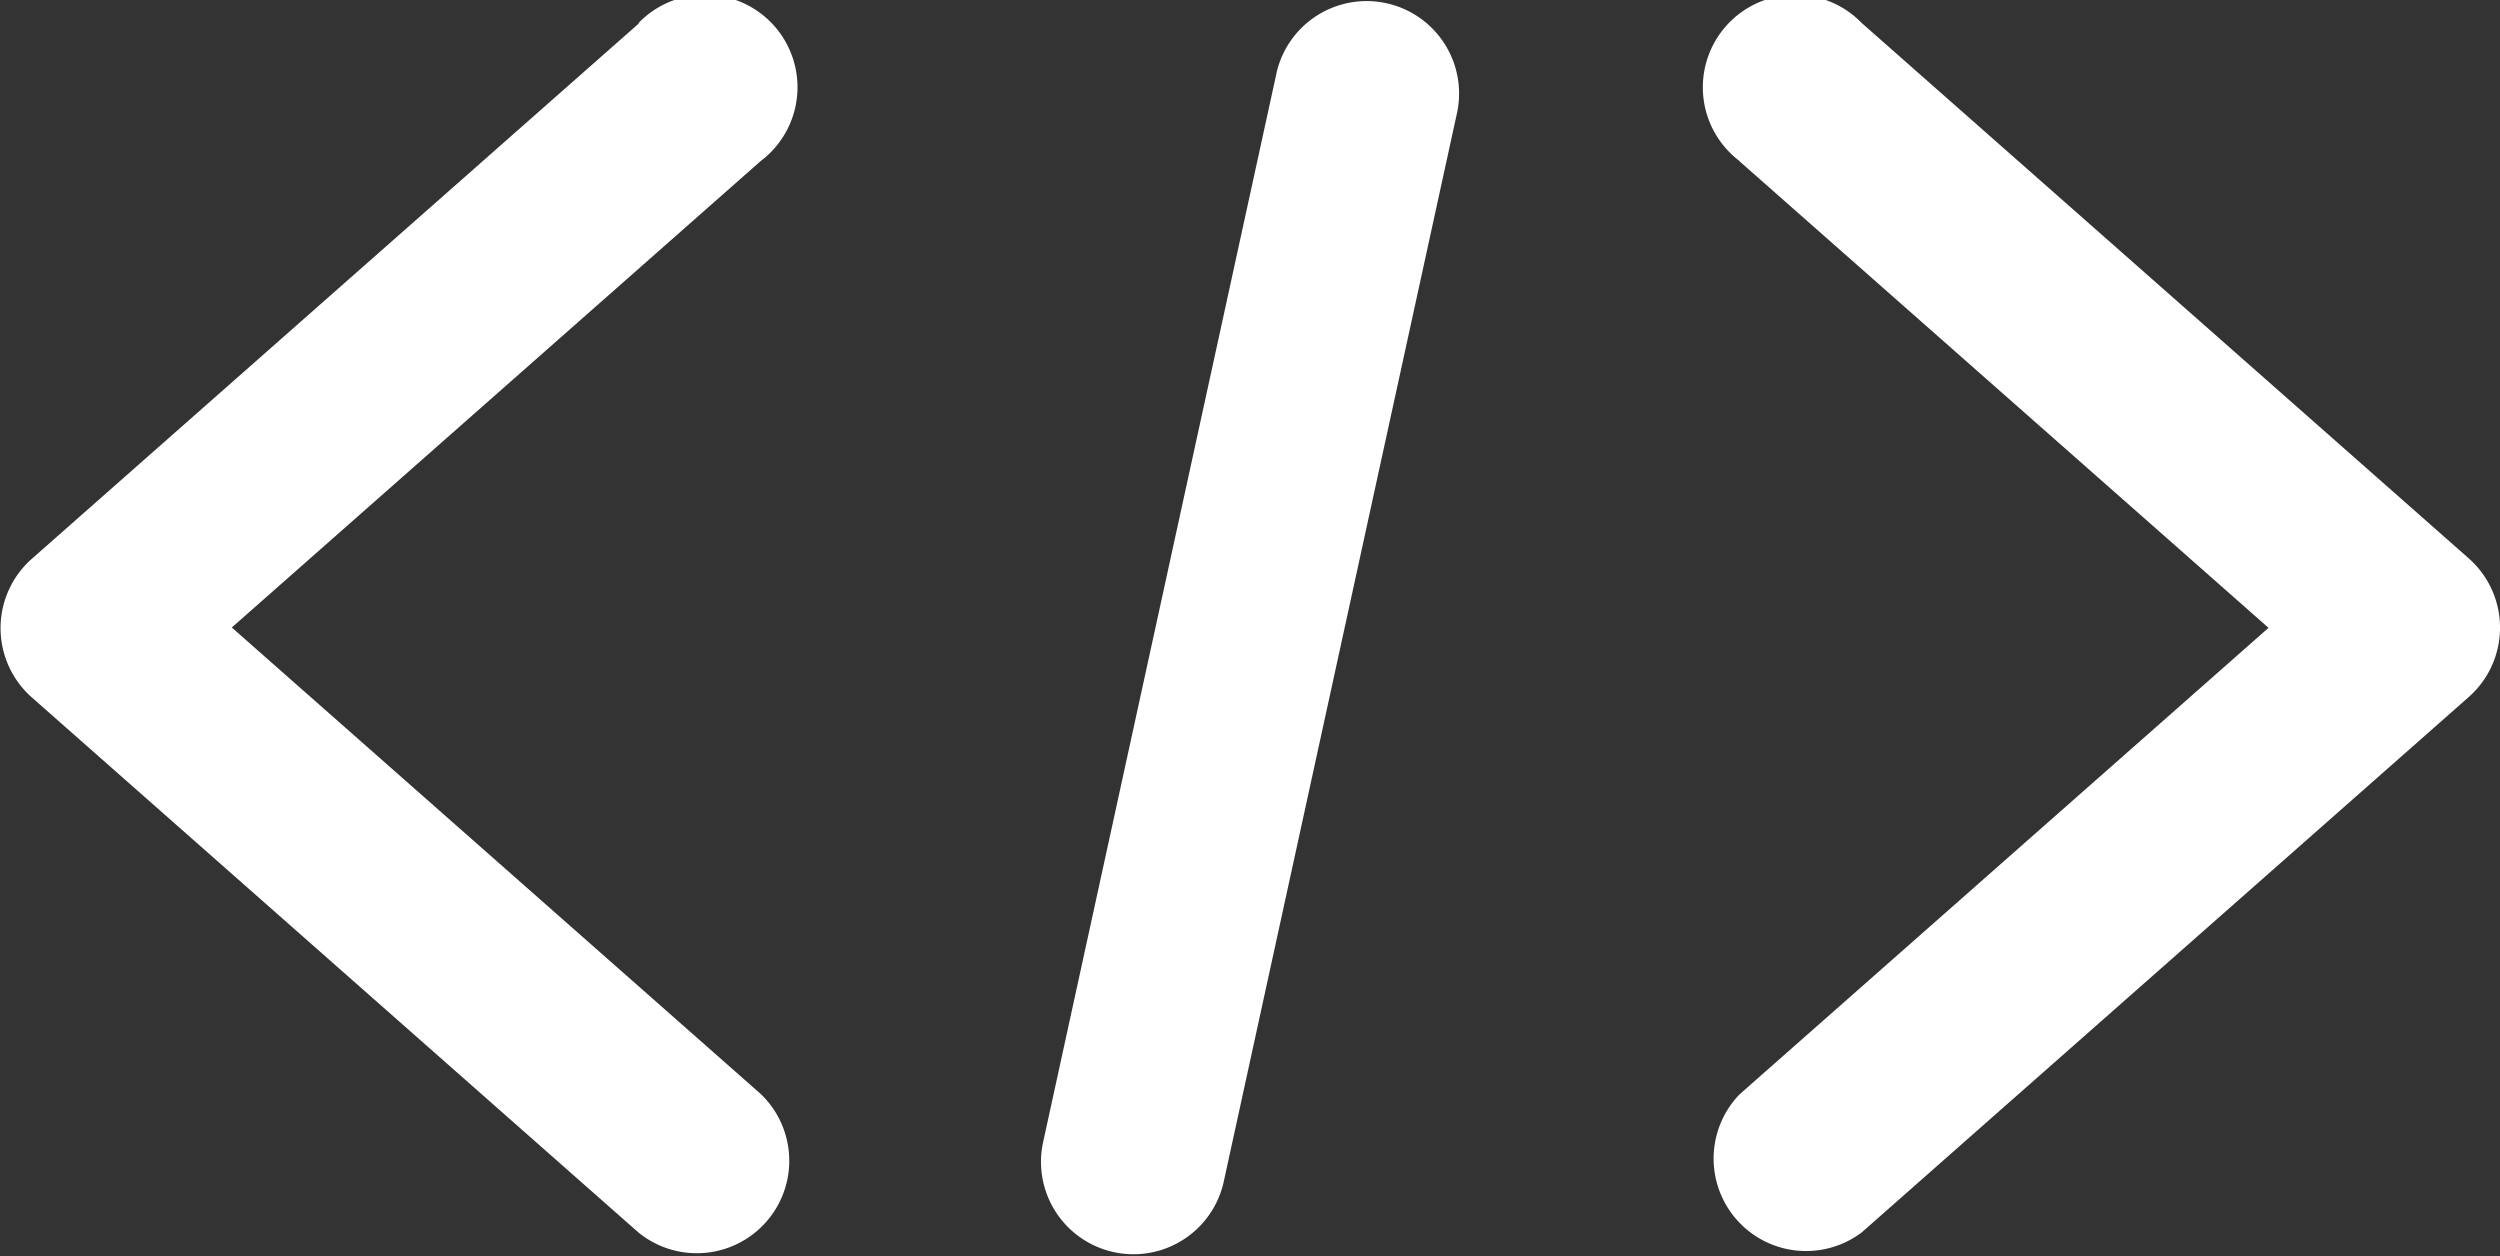<svg xmlns="http://www.w3.org/2000/svg" width="29.745" height="14.945" viewBox="0 0 29.745 14.945">
  <rect x="0" y="0" width="29.745" height="14.945" fill="#333333" stroke="none"/>
  <path id="Path_78709" data-name="Path 78709" d="M78.444,147.4a1.1,1.1,0,0,1,2.15.465l-2.782,12.745a1.1,1.1,0,0,1-2.15-.465l2.782-12.743Zm5.509,1.054a1.1,1.1,0,1,1,1.453-1.643l7.225,6.372a1.1,1.1,0,0,1,.095,1.549,1.173,1.173,0,0,1-.1.1L85.406,161.2a1.1,1.1,0,0,1-1.453-1.643l6.293-5.55-6.293-5.55Zm-13.1-1.644a1.1,1.1,0,1,1,1.453,1.643l-6.293,5.55,6.293,5.55A1.1,1.1,0,0,1,70.85,161.2l-7.214-6.363a1.019,1.019,0,0,1-.1-.1,1.1,1.1,0,0,1,.095-1.549l7.225-6.372Z" transform="translate(-63.255 -146.537)" fill="#fff"/>
</svg>
